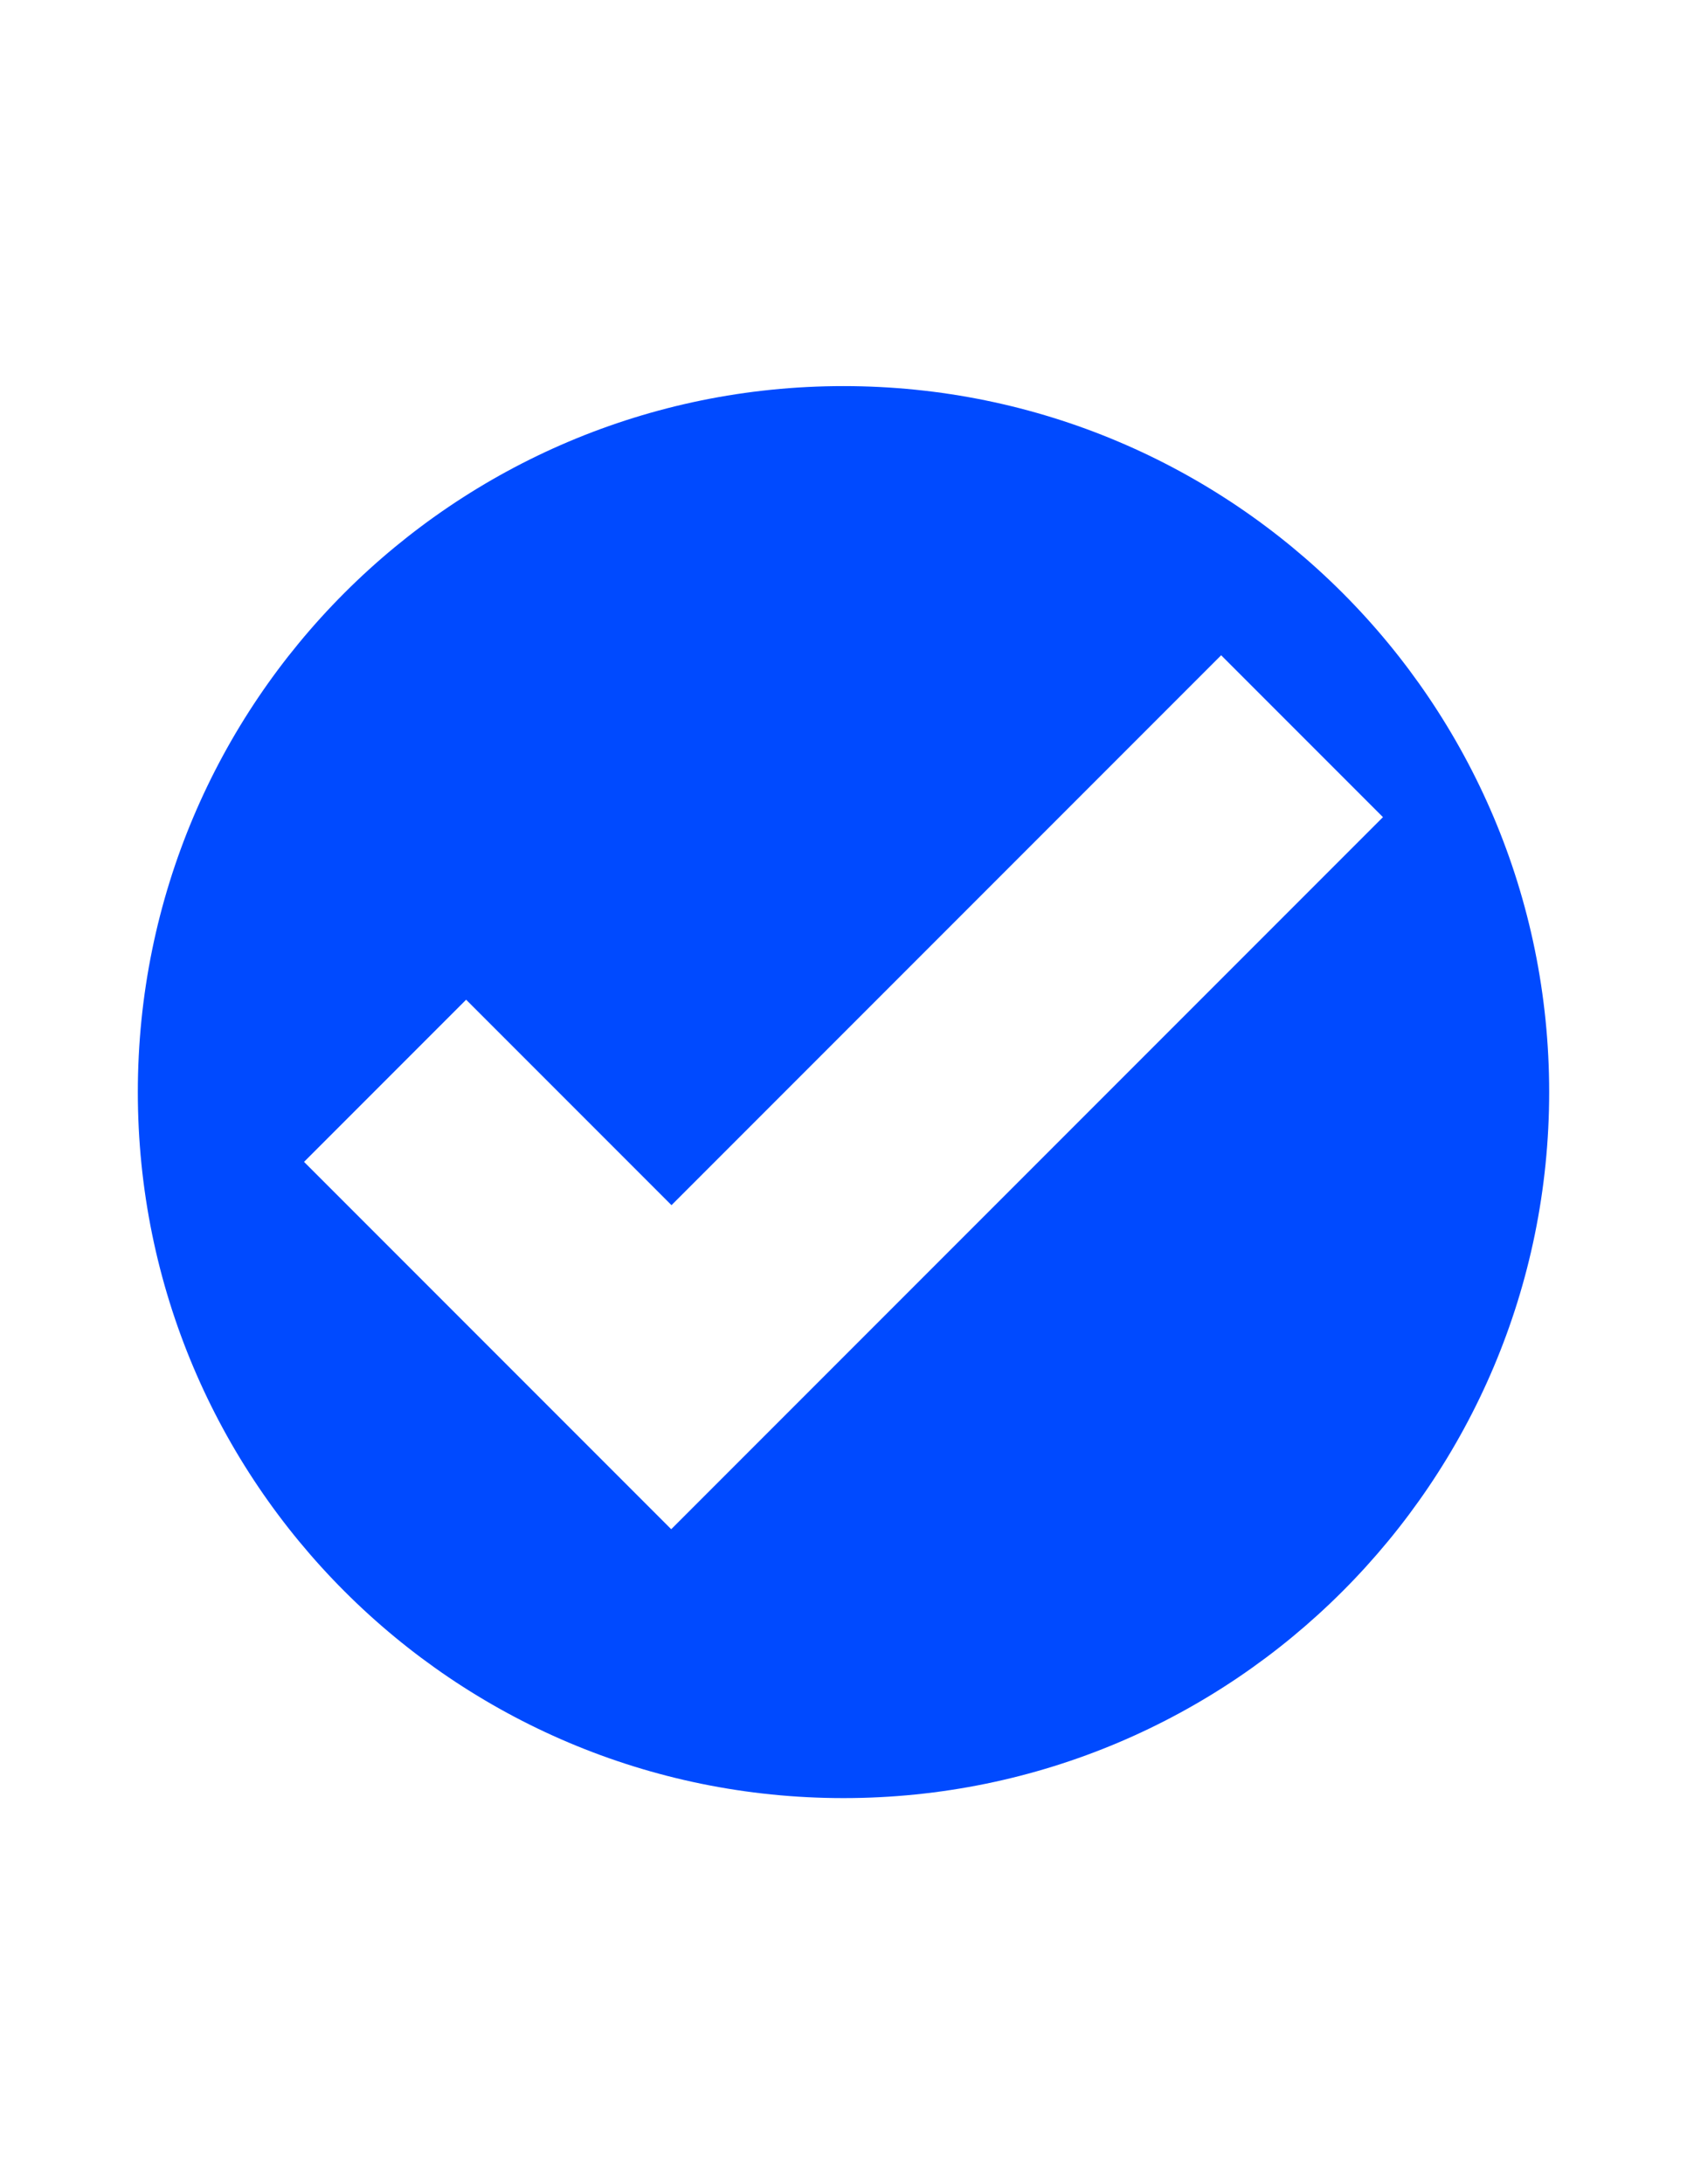 <svg id="Layer_1" style="enable-background:new 0 0 612 792;" version="1.1" viewBox="0 0 612 792" xml:space="preserve" xmlns="http://www.w3.org/2000/svg" xmlns:xlink="http://www.w3.org/1999/xlink"><style type="text/css">
	.st0{fill:#41AD49;}
</style><g><path d="M562,396c0-141.4-114.6-256-256-256S50,254.6,50,396s114.6,256,256,256S562,537.4,562,396L562,396z    M501.7,296.3l-241,241l0,0l-17.2,17.2L110.3,421.3l58.8-58.8l74.5,74.5l199.4-199.4L501.7,296.3L501.7,296.3z" fill="#004aff" opacity="1" original-fill="#41ad49"></path></g></svg>